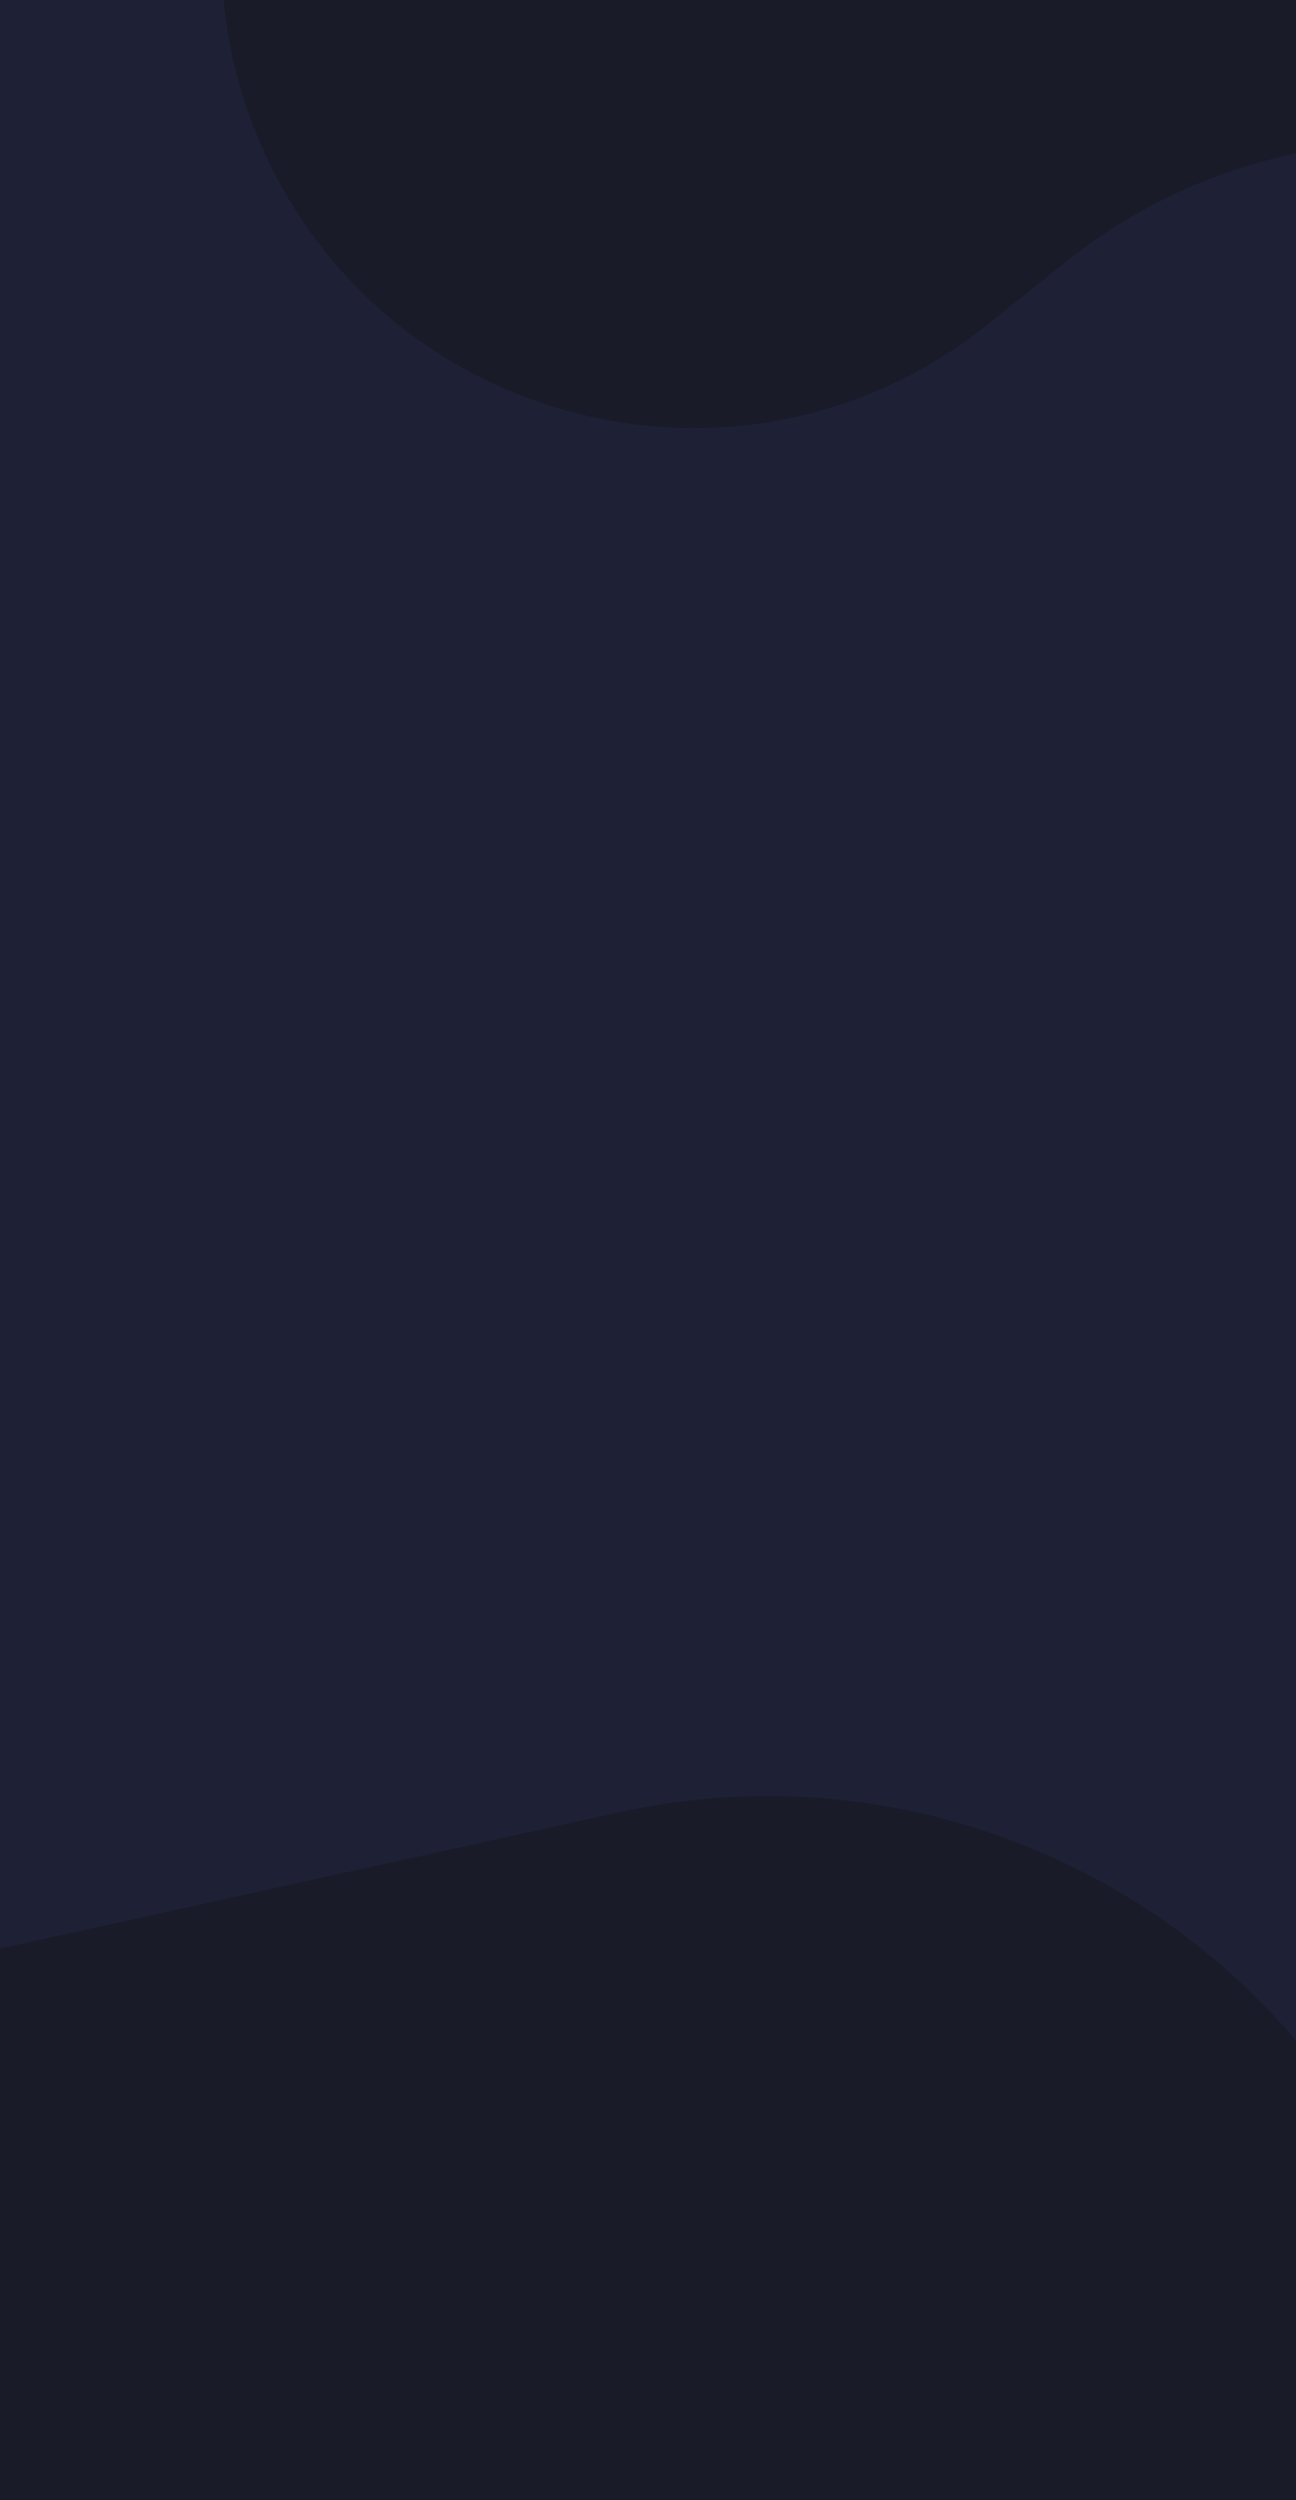 <?xml version="1.0" encoding="UTF-8"?> <svg xmlns="http://www.w3.org/2000/svg" width="375" height="723" viewBox="0 0 375 723" fill="none"><g clip-path="url(#clip0_244_41)"><rect width="375" height="723" fill="#1E2136"></rect><path d="M73.347 36.67C46.093 -33.579 80.948 -112.621 151.197 -139.874L331.32 -209.754C422.779 -245.236 525.685 -199.858 561.167 -108.399V-108.399C587.151 -41.424 540.78 31.551 469.11 36.474L396.235 41.48C364.182 43.681 333.566 55.617 308.48 75.691L285.787 93.85C213.835 151.426 106.678 122.584 73.347 36.67V36.67Z" fill="#191B29"></path><path d="M-190.755 763.9C-209.116 680.453 -156.353 597.922 -72.907 579.561L178.906 524.155C287.226 500.321 394.358 568.81 418.191 677.13V677.13C435.416 755.413 372.828 828.379 292.836 823.272L188.834 816.632C151.879 814.273 115.012 822.444 82.515 840.197L34.508 866.423C-55.983 915.858 -168.597 864.604 -190.755 763.9V763.9Z" fill="#191B29"></path></g><defs><clipPath id="clip0_244_41"><rect width="375" height="723" fill="white"></rect></clipPath></defs></svg> 